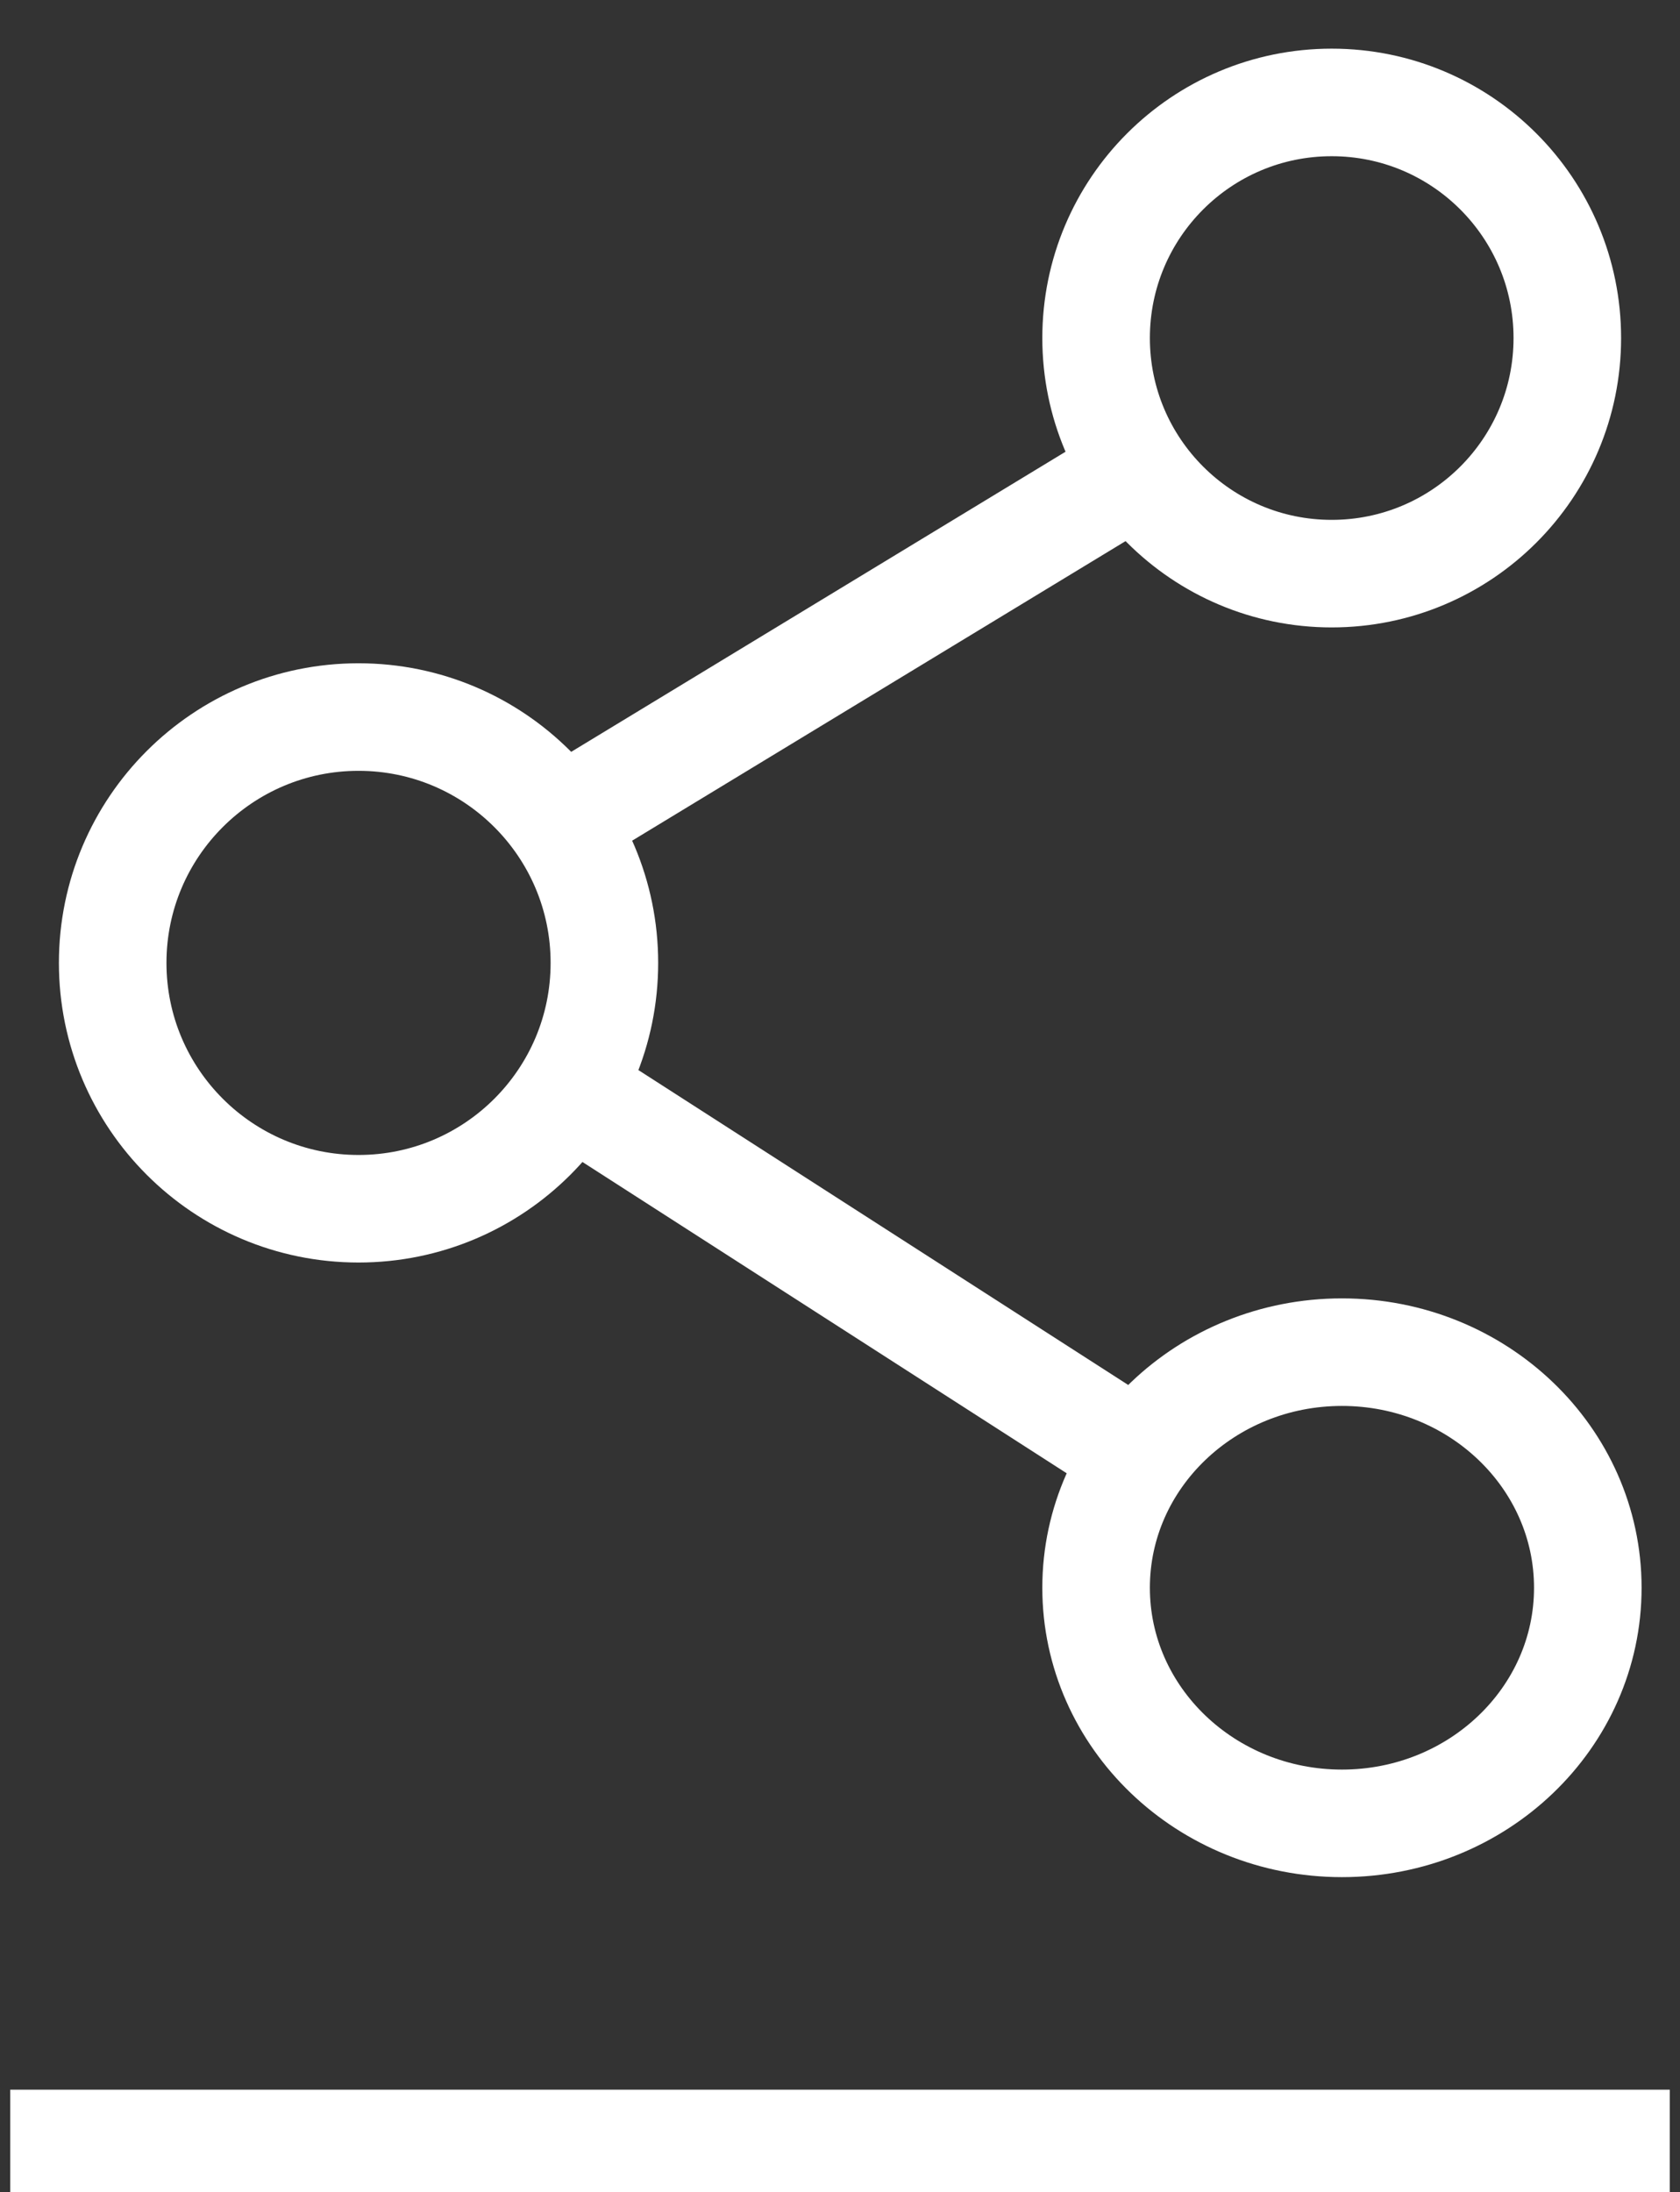<svg width="82" height="107" viewBox="0 0 82 107" fill="none" xmlns="http://www.w3.org/2000/svg">
<rect x="0" y="0" width="82" height="107" fill="#333333" stroke="none"/>
<g clip-path="url(#clip0_6021_2681)">
<path d="M76.5 16.5C76.5 22.854 71.349 28 65 28C58.651 28 53.5 22.849 53.5 16.5C53.5 10.151 58.646 5 65 5C71.354 5 76.5 10.151 76.5 16.5Z" stroke="white" stroke-width="5.25" stroke-miterlimit="10"/>
<path d="M29.5 47C29.5 53.63 24.125 59 17.5 59C10.875 59 5.5 53.625 5.5 47C5.5 40.375 10.875 35 17.5 35C24.125 35 29.5 40.375 29.5 47Z" stroke="white" stroke-width="5.25" stroke-miterlimit="10"/>
<path d="M77.5 77.5C77.5 83.854 72.125 89 65.5 89C58.875 89 53.5 83.849 53.5 77.5C53.5 71.151 58.875 66 65.5 66C72.125 66 77.5 71.151 77.5 77.5Z" stroke="white" stroke-width="5.25" stroke-miterlimit="10"/>
<path d="M27.5 40L55.5 23" stroke="white" stroke-width="5.25" stroke-miterlimit="10"/>
<path d="M27.5 53L55.5 71" stroke="white" stroke-width="5.25" stroke-miterlimit="10"/>
<path d="M81.541 102H0.5V106.995H81.541V102Z" fill="white"/>
</g>
<defs>
<clipPath id="clip0_6021_2681">
<rect width="81" height="107" fill="white" transform="translate(0.5)"/>
</clipPath>
</defs>
</svg>

